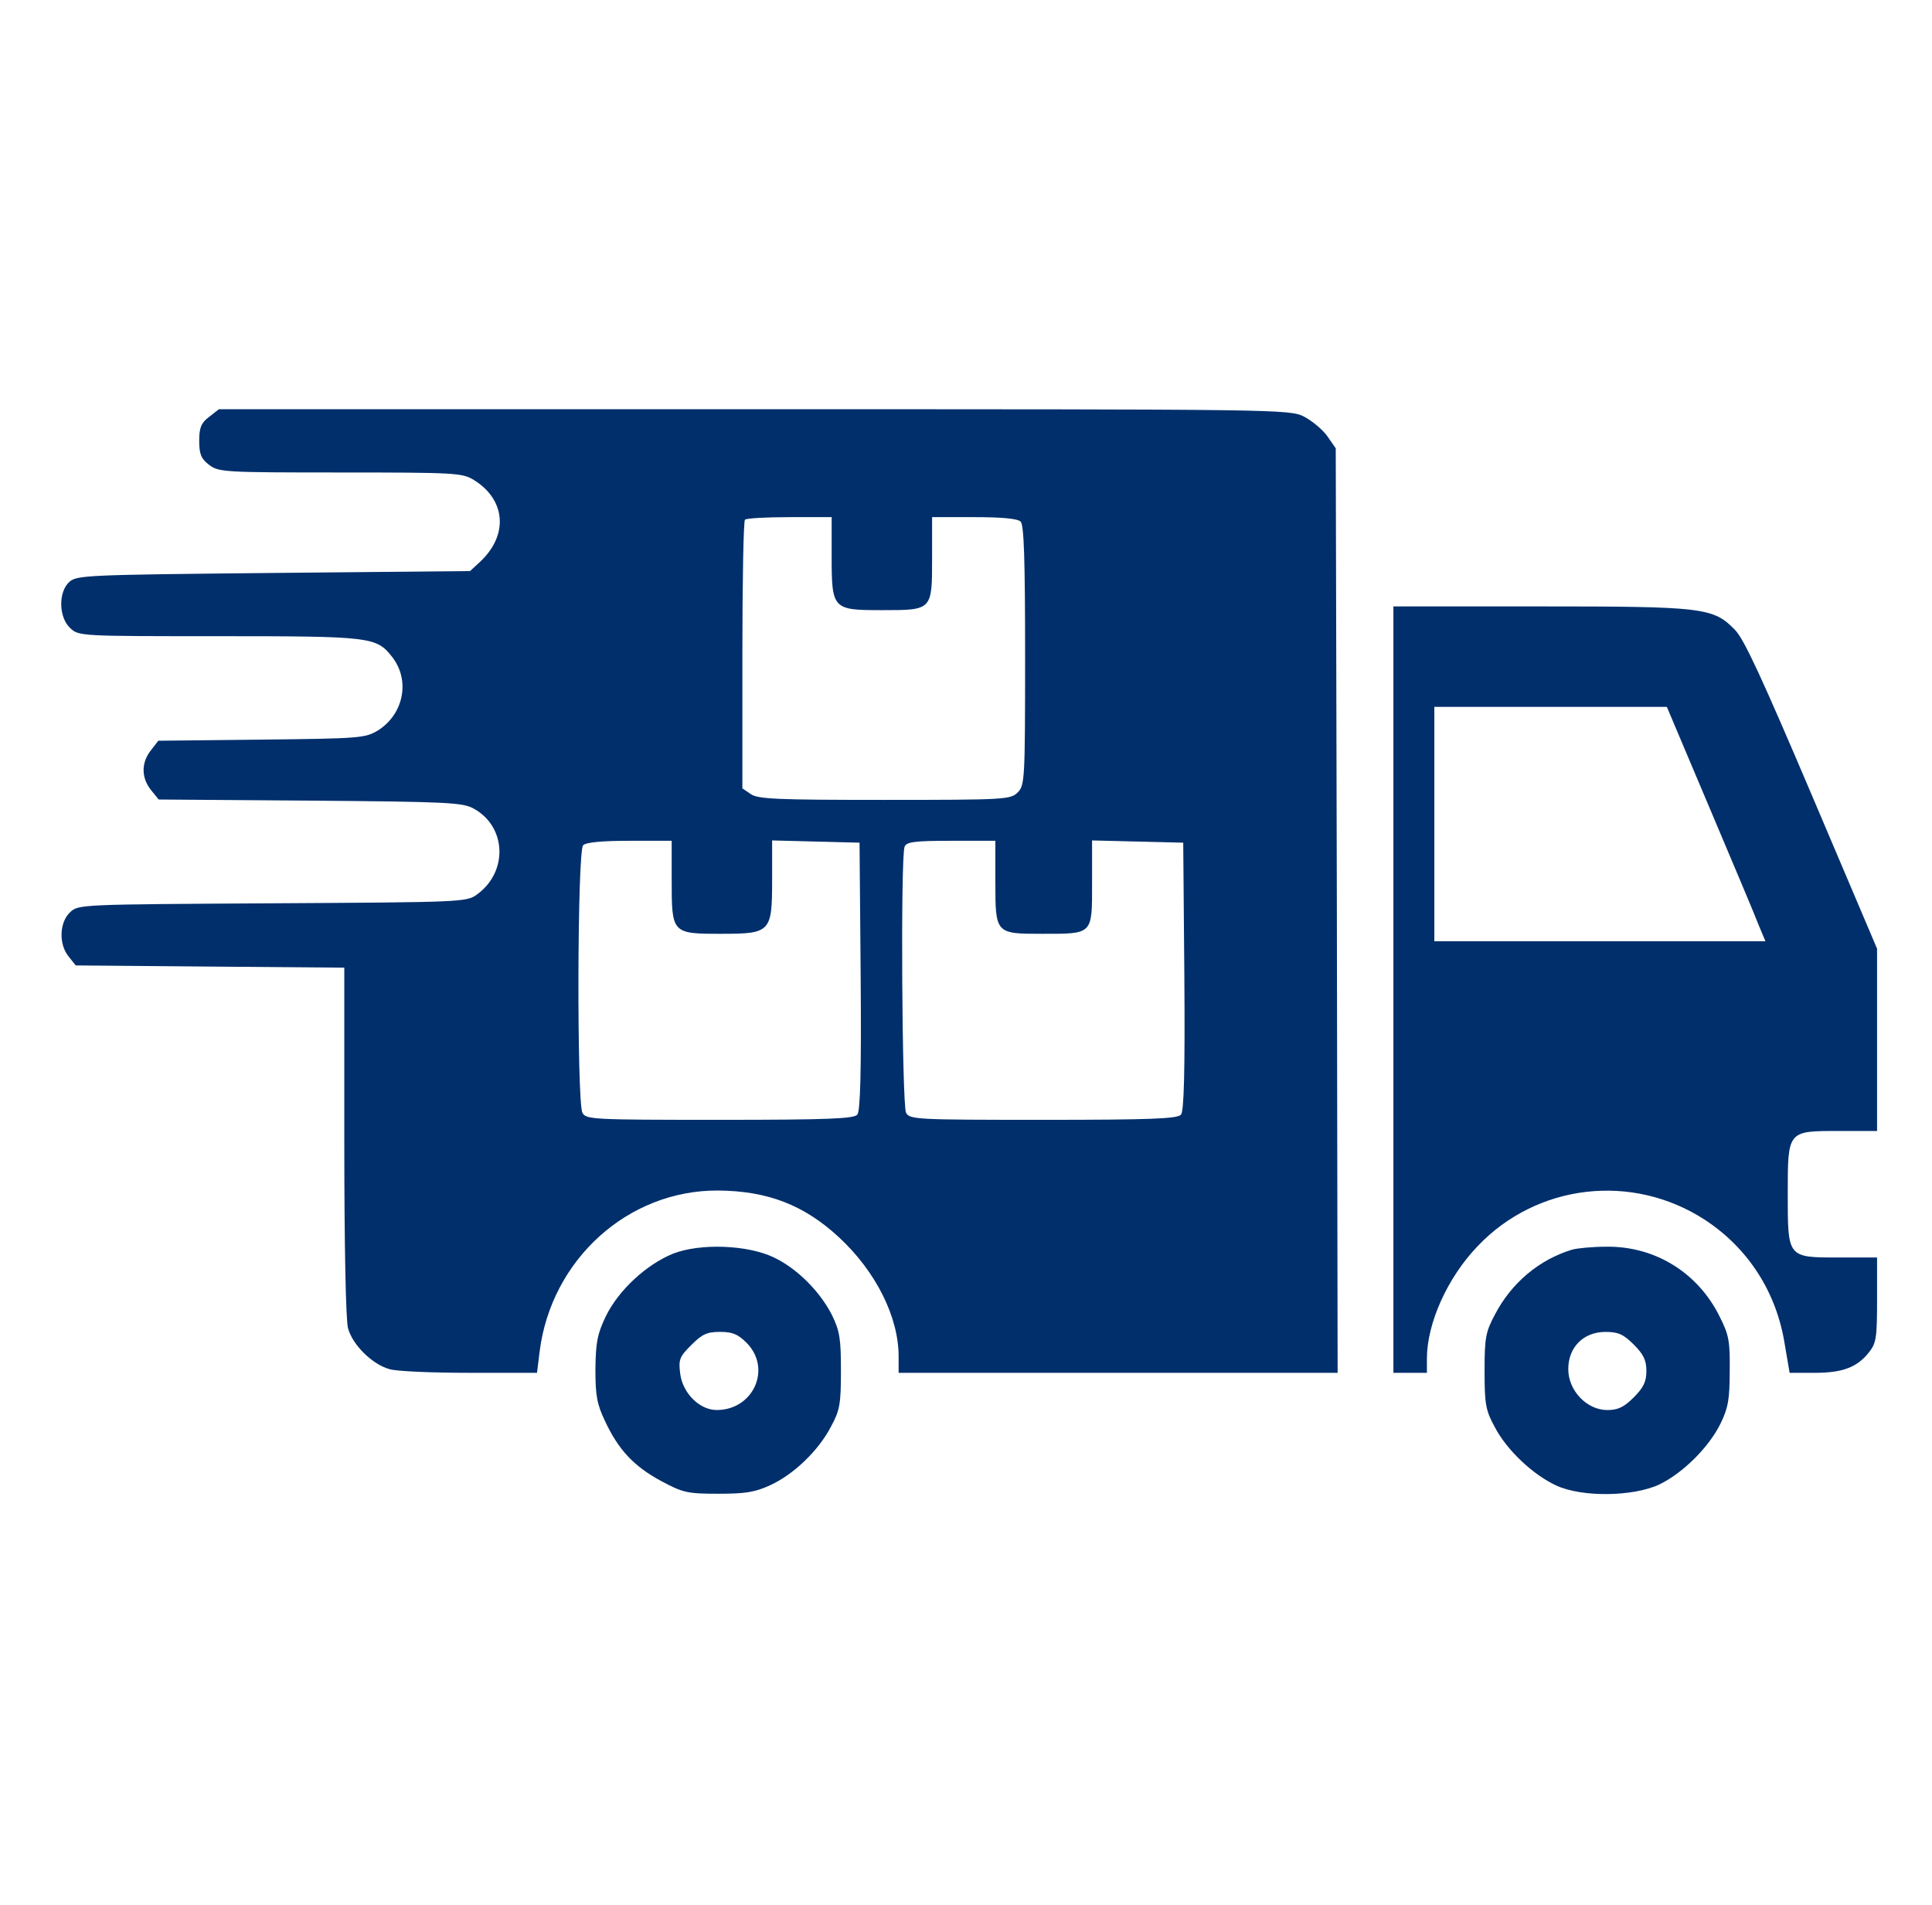<svg width="71" height="70" viewBox="0 0 71 70" fill="none" xmlns="http://www.w3.org/2000/svg">
<path d="M7.676 15.326C7.389 15.545 7.321 15.723 7.321 16.201C7.321 16.68 7.389 16.857 7.676 17.076C8.032 17.35 8.196 17.363 12.502 17.363C16.713 17.363 16.987 17.377 17.411 17.637C18.586 18.361 18.696 19.66 17.643 20.645L17.274 20.986L10.055 21.055C3.206 21.123 2.823 21.137 2.549 21.383C2.139 21.752 2.153 22.682 2.577 23.078C2.891 23.379 2.946 23.379 8.045 23.379C13.637 23.379 13.829 23.406 14.403 24.131C15.086 24.992 14.84 26.236 13.897 26.838C13.418 27.125 13.254 27.139 9.618 27.18L5.817 27.221L5.543 27.576C5.188 28.027 5.188 28.574 5.543 29.025L5.831 29.381L11.395 29.422C16.413 29.463 17 29.49 17.397 29.709C18.614 30.365 18.682 32.033 17.534 32.867C17.151 33.154 16.973 33.154 10.014 33.195C2.946 33.236 2.877 33.236 2.577 33.523C2.18 33.893 2.153 34.699 2.522 35.15L2.782 35.478L7.717 35.52L12.653 35.56V41.945C12.653 45.719 12.707 48.535 12.79 48.809C12.954 49.424 13.678 50.135 14.307 50.312C14.553 50.395 15.893 50.449 17.247 50.449H19.735L19.831 49.67C20.254 46.293 23.071 43.736 26.379 43.75C28.198 43.764 29.538 44.27 30.836 45.473C32.19 46.73 33.024 48.398 33.024 49.848V50.449H41.09H49.157L49.129 33.455L49.088 16.475L48.774 16.023C48.596 15.777 48.213 15.463 47.926 15.312C47.393 15.039 47.051 15.039 27.719 15.039H8.045L7.676 15.326ZM30.563 20.412C30.563 22.395 30.59 22.422 32.409 22.422C34.268 22.422 34.254 22.436 34.254 20.494V19.004H35.799C36.825 19.004 37.399 19.059 37.508 19.168C37.631 19.291 37.672 20.576 37.672 24.09C37.672 28.67 37.659 28.861 37.399 29.121C37.139 29.381 36.948 29.395 32.504 29.395C28.553 29.395 27.842 29.367 27.582 29.176L27.282 28.971V24.076C27.282 21.383 27.323 19.141 27.377 19.1C27.418 19.045 28.157 19.004 29.018 19.004H30.563V20.412ZM24.684 32.361C24.684 34.303 24.698 34.316 26.489 34.316C28.321 34.316 28.375 34.262 28.375 32.334V30.885L29.989 30.926L31.588 30.967L31.629 35.875C31.657 39.375 31.616 40.838 31.506 40.961C31.383 41.111 30.426 41.152 26.448 41.152C21.745 41.152 21.54 41.139 21.403 40.893C21.198 40.496 21.211 31.281 21.43 31.062C21.54 30.953 22.114 30.898 23.139 30.898H24.684V32.361ZM36.579 32.389C36.579 34.316 36.579 34.316 38.301 34.316C40.174 34.316 40.133 34.357 40.133 32.457V30.885L41.815 30.926L43.483 30.967L43.524 35.875C43.551 39.375 43.51 40.838 43.401 40.961C43.278 41.111 42.321 41.152 38.342 41.152C33.639 41.152 33.434 41.139 33.297 40.893C33.147 40.605 33.092 31.5 33.243 31.117C33.311 30.939 33.598 30.898 34.952 30.898H36.579V32.389Z" fill="#002F6C"/>
<path d="M51.207 36.367V50.449H51.822H52.438V49.93C52.438 48.631 53.19 46.949 54.31 45.787C56.484 43.504 59.971 43.094 62.637 44.816C64.236 45.855 65.289 47.482 65.59 49.41L65.768 50.449H66.697C67.723 50.449 68.256 50.244 68.693 49.684C68.953 49.355 68.981 49.137 68.981 47.77V46.211H67.559C65.686 46.211 65.699 46.225 65.699 43.887C65.699 41.549 65.686 41.562 67.559 41.562H68.981V38.213V34.863L66.588 29.23C64.783 24.992 64.1 23.488 63.758 23.146C62.965 22.326 62.596 22.285 56.58 22.285H51.207V36.367ZM62.828 29.695C63.69 31.732 64.51 33.674 64.633 34.002L64.879 34.59H58.795H52.711V30.283V25.977H56.99H61.256L62.828 29.695Z" fill="#002F6C"/>
<path d="M24.725 46.074C23.754 46.471 22.729 47.414 22.264 48.371C21.949 49.027 21.895 49.328 21.881 50.312C21.881 51.283 21.936 51.598 22.236 52.227C22.729 53.279 23.289 53.881 24.301 54.428C25.094 54.852 25.258 54.893 26.393 54.893C27.391 54.893 27.746 54.838 28.307 54.578C29.168 54.182 30.07 53.32 30.535 52.432C30.863 51.83 30.904 51.598 30.904 50.381C30.904 49.205 30.863 48.918 30.576 48.33C30.139 47.469 29.305 46.621 28.443 46.211C27.486 45.746 25.723 45.678 24.725 46.074ZM27.432 49.342C28.375 50.285 27.691 51.816 26.338 51.816C25.709 51.816 25.094 51.201 24.998 50.49C24.93 49.957 24.971 49.861 25.408 49.424C25.805 49.027 25.982 48.945 26.461 48.945C26.912 48.945 27.117 49.027 27.432 49.342Z" fill="#002F6C"/>
<path d="M57.77 45.924C56.553 46.293 55.541 47.154 54.94 48.303C54.598 48.946 54.557 49.151 54.557 50.381C54.557 51.598 54.598 51.83 54.926 52.432C55.363 53.279 56.334 54.196 57.195 54.592C58.139 55.029 60.025 55.002 60.982 54.551C61.857 54.127 62.815 53.17 63.238 52.295C63.512 51.735 63.566 51.393 63.566 50.381C63.58 49.301 63.539 49.055 63.197 48.385C62.404 46.772 60.818 45.787 59.027 45.815C58.522 45.815 57.961 45.869 57.77 45.924ZM60.039 49.41C60.395 49.766 60.504 49.985 60.504 50.381C60.504 50.778 60.395 50.996 60.039 51.352C59.684 51.707 59.465 51.817 59.068 51.817C58.316 51.817 57.633 51.106 57.633 50.313C57.633 49.506 58.193 48.946 59 48.946C59.465 48.946 59.656 49.028 60.039 49.41Z" fill="#002F6C"/>
</svg>
